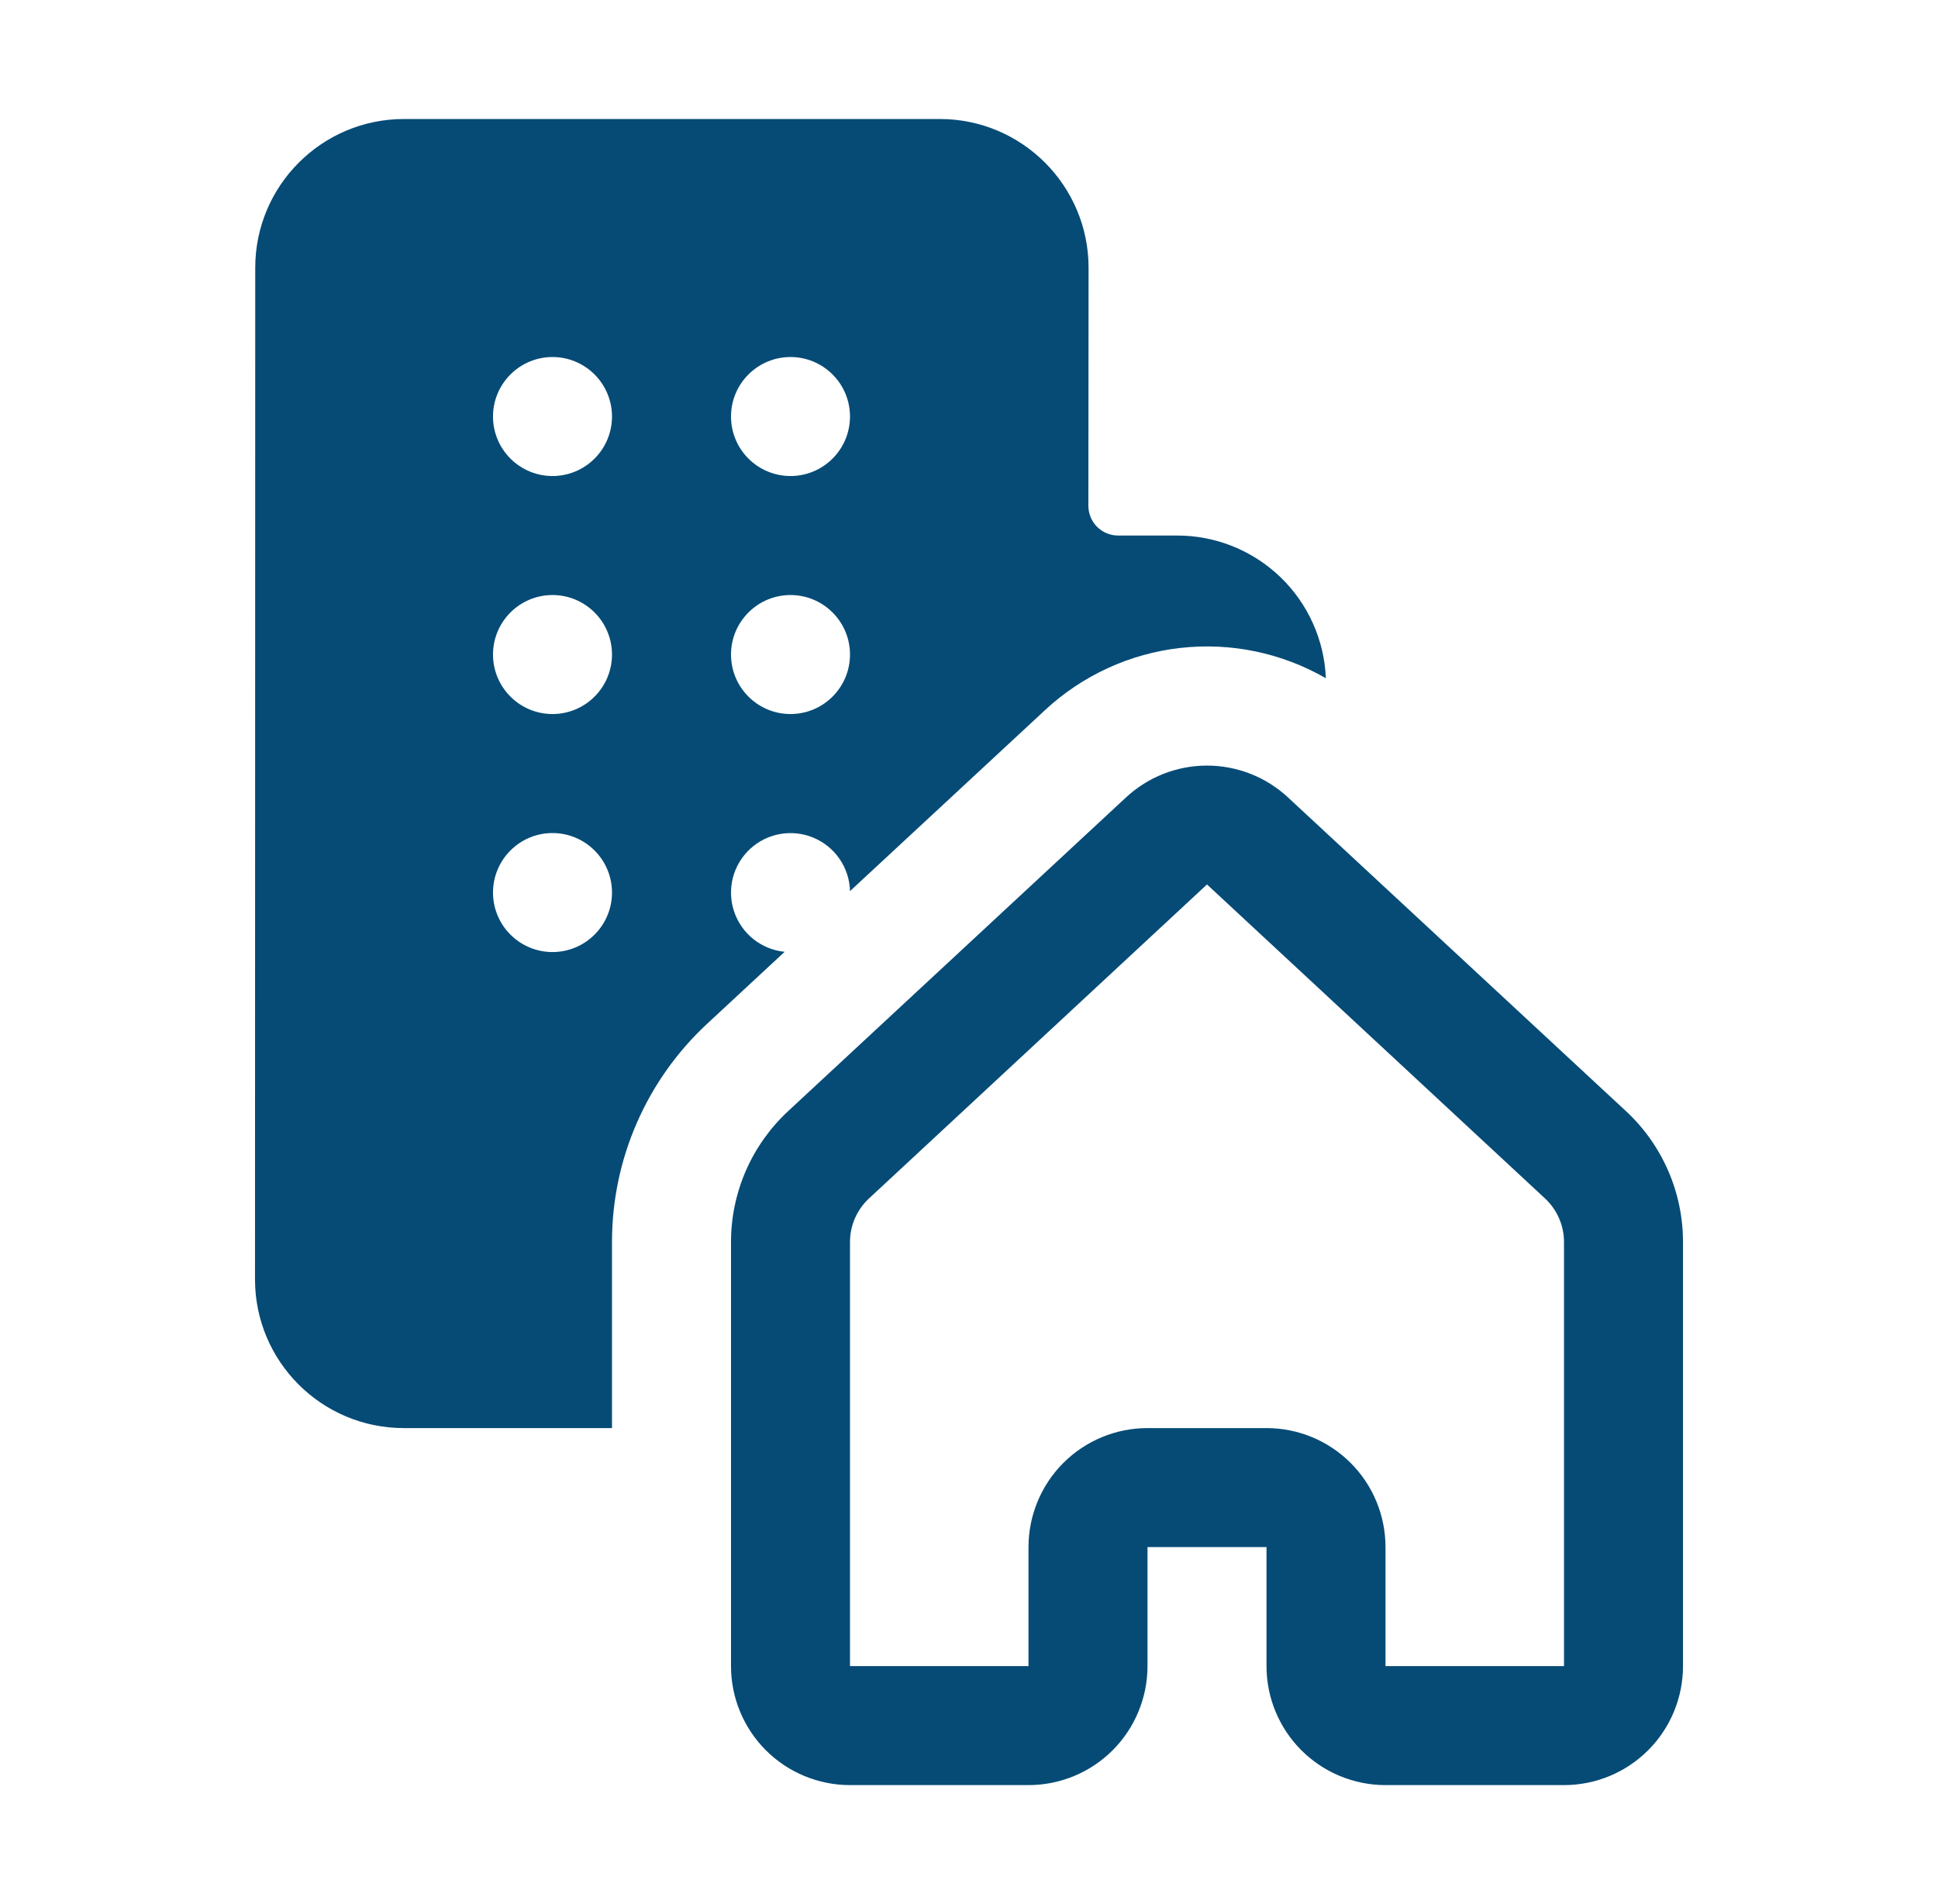 <svg width="57" height="56" viewBox="0 0 57 56" fill="none" xmlns="http://www.w3.org/2000/svg">
<g id="fluent:building-home-16-filled">
<path id="Vector" d="M11.882 3.5C9.467 3.5 7.507 5.46 7.507 7.875L7.5 37.625C7.5 40.04 9.46 42 11.875 42H18V36.523C18 35.319 18.248 34.128 18.73 33.025C19.211 31.922 19.914 30.93 20.797 30.11L23.078 27.993C22.743 27.96 22.425 27.831 22.161 27.621C21.897 27.411 21.7 27.13 21.592 26.81C21.485 26.491 21.471 26.148 21.554 25.821C21.637 25.494 21.813 25.199 22.059 24.969C22.306 24.74 22.614 24.587 22.946 24.528C23.278 24.47 23.619 24.508 23.93 24.639C24.24 24.77 24.507 24.987 24.696 25.265C24.886 25.544 24.992 25.871 25 26.208L30.74 20.881C31.836 19.864 33.229 19.224 34.715 19.056C36.2 18.888 37.701 19.2 38.996 19.947C38.95 18.818 38.47 17.751 37.655 16.969C36.84 16.187 35.754 15.75 34.625 15.75H32.886C32.653 15.75 32.431 15.658 32.267 15.494C32.103 15.33 32.011 15.107 32.011 14.875L32.017 7.878C32.017 5.463 30.058 3.5 27.642 3.5H11.882ZM16.25 14C15.786 14 15.341 13.816 15.013 13.487C14.684 13.159 14.5 12.714 14.5 12.25C14.5 11.786 14.684 11.341 15.013 11.013C15.341 10.684 15.786 10.5 16.25 10.5C16.714 10.5 17.159 10.684 17.487 11.013C17.816 11.341 18 11.786 18 12.25C18 12.714 17.816 13.159 17.487 13.487C17.159 13.816 16.714 14 16.25 14ZM18 19.25C18 19.714 17.816 20.159 17.487 20.487C17.159 20.816 16.714 21 16.25 21C15.786 21 15.341 20.816 15.013 20.487C14.684 20.159 14.5 19.714 14.5 19.25C14.5 18.786 14.684 18.341 15.013 18.013C15.341 17.684 15.786 17.5 16.25 17.5C16.714 17.5 17.159 17.684 17.487 18.013C17.816 18.341 18 18.786 18 19.25ZM16.25 28C15.786 28 15.341 27.816 15.013 27.487C14.684 27.159 14.5 26.714 14.5 26.25C14.5 25.786 14.684 25.341 15.013 25.013C15.341 24.684 15.786 24.5 16.25 24.5C16.714 24.5 17.159 24.684 17.487 25.013C17.816 25.341 18 25.786 18 26.25C18 26.714 17.816 27.159 17.487 27.487C17.159 27.816 16.714 28 16.25 28ZM25 12.25C25 12.714 24.816 13.159 24.487 13.487C24.159 13.816 23.714 14 23.25 14C22.786 14 22.341 13.816 22.013 13.487C21.684 13.159 21.5 12.714 21.5 12.25C21.5 11.786 21.684 11.341 22.013 11.013C22.341 10.684 22.786 10.5 23.25 10.5C23.714 10.5 24.159 10.684 24.487 11.013C24.816 11.341 25 11.786 25 12.25ZM23.25 21C22.786 21 22.341 20.816 22.013 20.487C21.684 20.159 21.5 19.714 21.5 19.25C21.5 18.786 21.684 18.341 22.013 18.013C22.341 17.684 22.786 17.5 23.25 17.5C23.714 17.5 24.159 17.684 24.487 18.013C24.816 18.341 25 18.786 25 19.25C25 19.714 24.816 20.159 24.487 20.487C24.159 20.816 23.714 21 23.25 21ZM37.88 23.45C37.233 22.85 36.383 22.516 35.5 22.516C34.617 22.516 33.767 22.85 33.12 23.45L23.18 32.679C22.65 33.171 22.227 33.767 21.938 34.429C21.649 35.092 21.5 35.807 21.5 36.529V49C21.5 49.928 21.869 50.819 22.525 51.475C23.181 52.131 24.072 52.5 25 52.5H30.25C31.178 52.5 32.069 52.131 32.725 51.475C33.381 50.819 33.75 49.928 33.75 49V45.5H37.25V49C37.25 49.928 37.619 50.819 38.275 51.475C38.931 52.131 39.822 52.5 40.75 52.5H46C46.928 52.5 47.819 52.131 48.475 51.475C49.131 50.819 49.5 49.928 49.5 49V36.526C49.5 35.803 49.351 35.088 49.062 34.426C48.773 33.763 48.35 33.167 47.82 32.676L37.88 23.45ZM25.56 35.245L35.5 26.012L45.44 35.245C45.616 35.409 45.757 35.607 45.853 35.827C45.95 36.048 46 36.285 46 36.526V49H40.75V45.5C40.75 44.572 40.381 43.681 39.725 43.025C39.069 42.369 38.178 42 37.25 42H33.75C32.822 42 31.931 42.369 31.275 43.025C30.619 43.681 30.25 44.572 30.25 45.5V49H25V36.526C25 36.285 25.05 36.048 25.146 35.827C25.243 35.607 25.384 35.409 25.56 35.245Z" fill="#064B76"/>
</g>
</svg>
